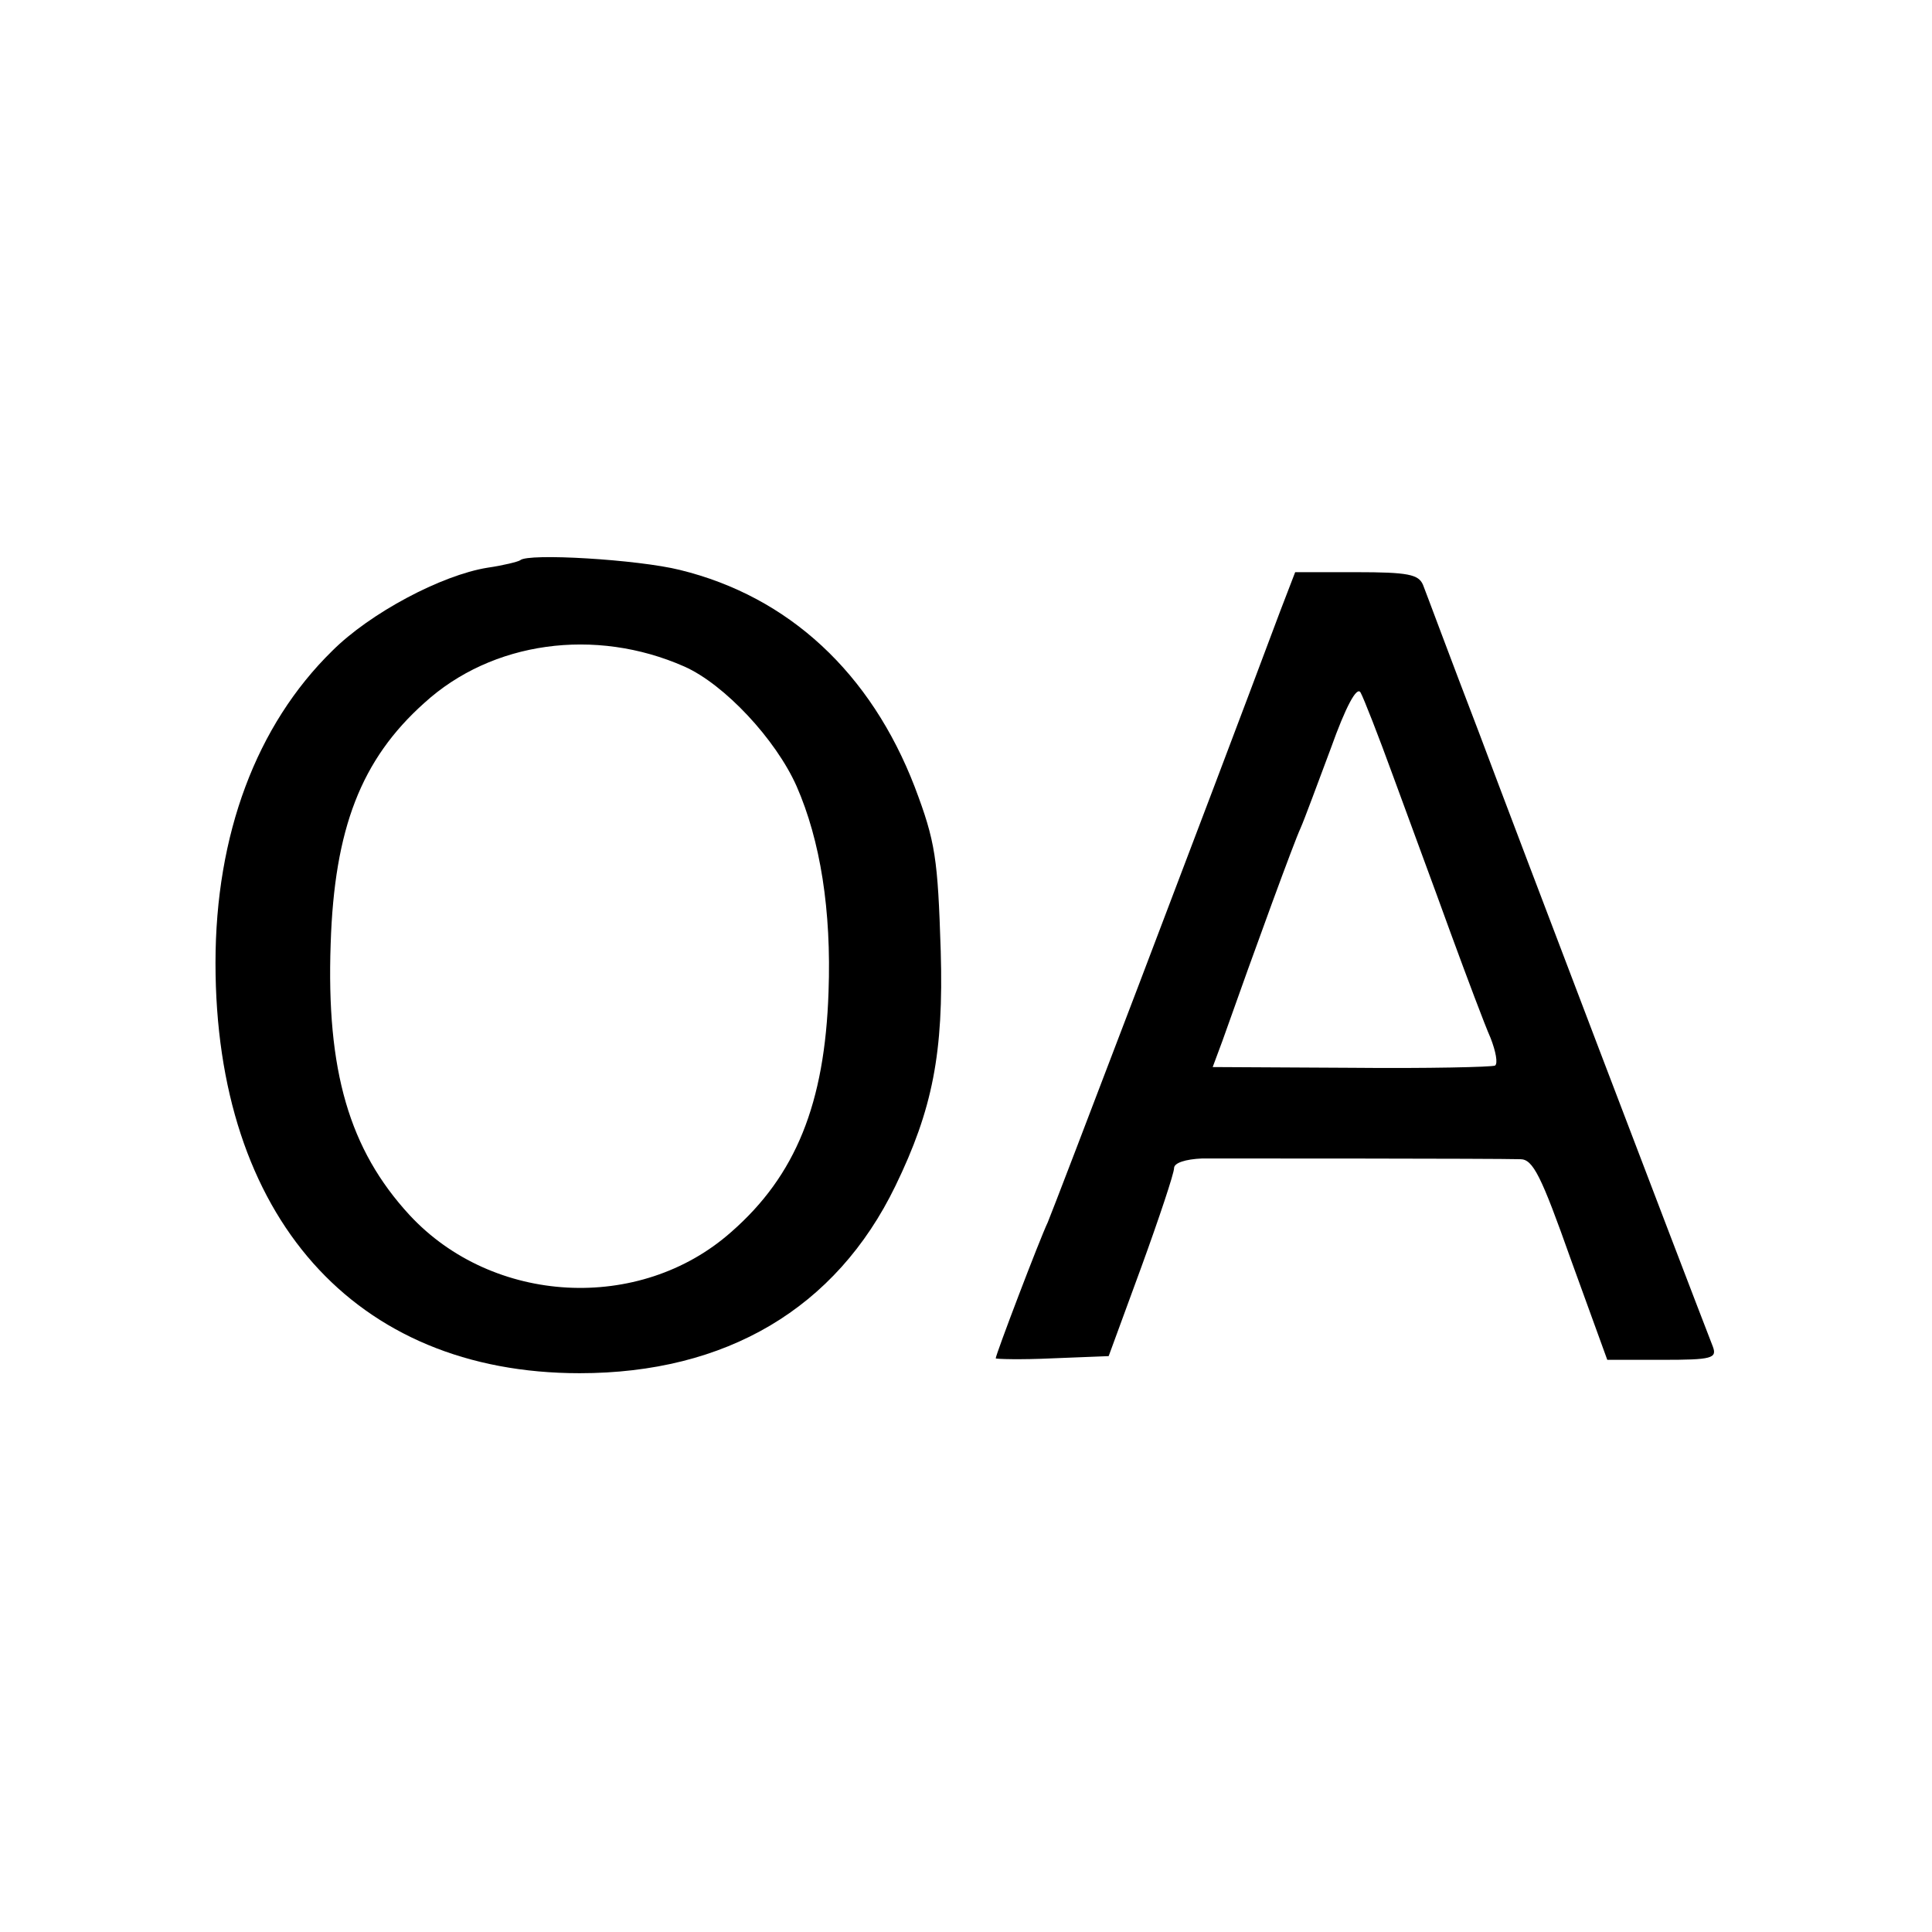 <?xml version="1.0" standalone="no"?>
<!DOCTYPE svg PUBLIC "-//W3C//DTD SVG 20010904//EN"
 "http://www.w3.org/TR/2001/REC-SVG-20010904/DTD/svg10.dtd">
<svg version="1.0" xmlns="http://www.w3.org/2000/svg"
 width="260pt" height="260pt" viewBox="0 0 260 260"
 preserveAspectRatio="xMidYMid meet">
<g transform="translate(0,260) scale(0.1,-0.1)"
fill="#000000" stroke="none">
<path d="M700 1846 c-3 -2 -23 -7 -44 -10 -62 -10 -158 -61 -209 -112 -102
-100 -157 -247 -157 -420 0 -341 187 -552 490 -552 197 0 345 87 425 252 50
103 65 179 61 316 -4 125 -7 147 -35 221 -59 153 -169 256 -316 292 -56 14
-205 23 -215 13z m221 -143 c54 -24 123 -98 151 -161 32 -73 47 -167 43 -277
-5 -150 -44 -247 -131 -323 -123 -109 -321 -98 -433 23 -81 88 -112 194 -106
365 5 155 41 248 126 324 91 83 230 102 350 49z"/>
<path d="M1723 1778 c-98 -262 -306 -807 -313 -823 -11 -23 -70 -178 -70 -183
0 -1 34 -2 76 0 l76 3 44 120 c24 66 44 126 44 133 0 7 15 12 38 13 40 0 394
0 428 -1 17 0 28 -22 68 -135 l49 -135 74 0 c67 0 74 2 68 18 -40 103 -263
688 -315 827 -38 99 -71 188 -75 198 -6 14 -20 17 -90 17 l-82 0 -20 -52z
m152 -223 c20 -55 55 -149 77 -210 22 -60 46 -124 54 -142 7 -18 10 -34 6 -37
-4 -2 -91 -4 -193 -3 l-187 1 13 35 c46 130 97 269 105 286 5 11 23 60 41 108
20 56 35 84 40 75 4 -7 24 -58 44 -113z"/>
</g>
</svg>
